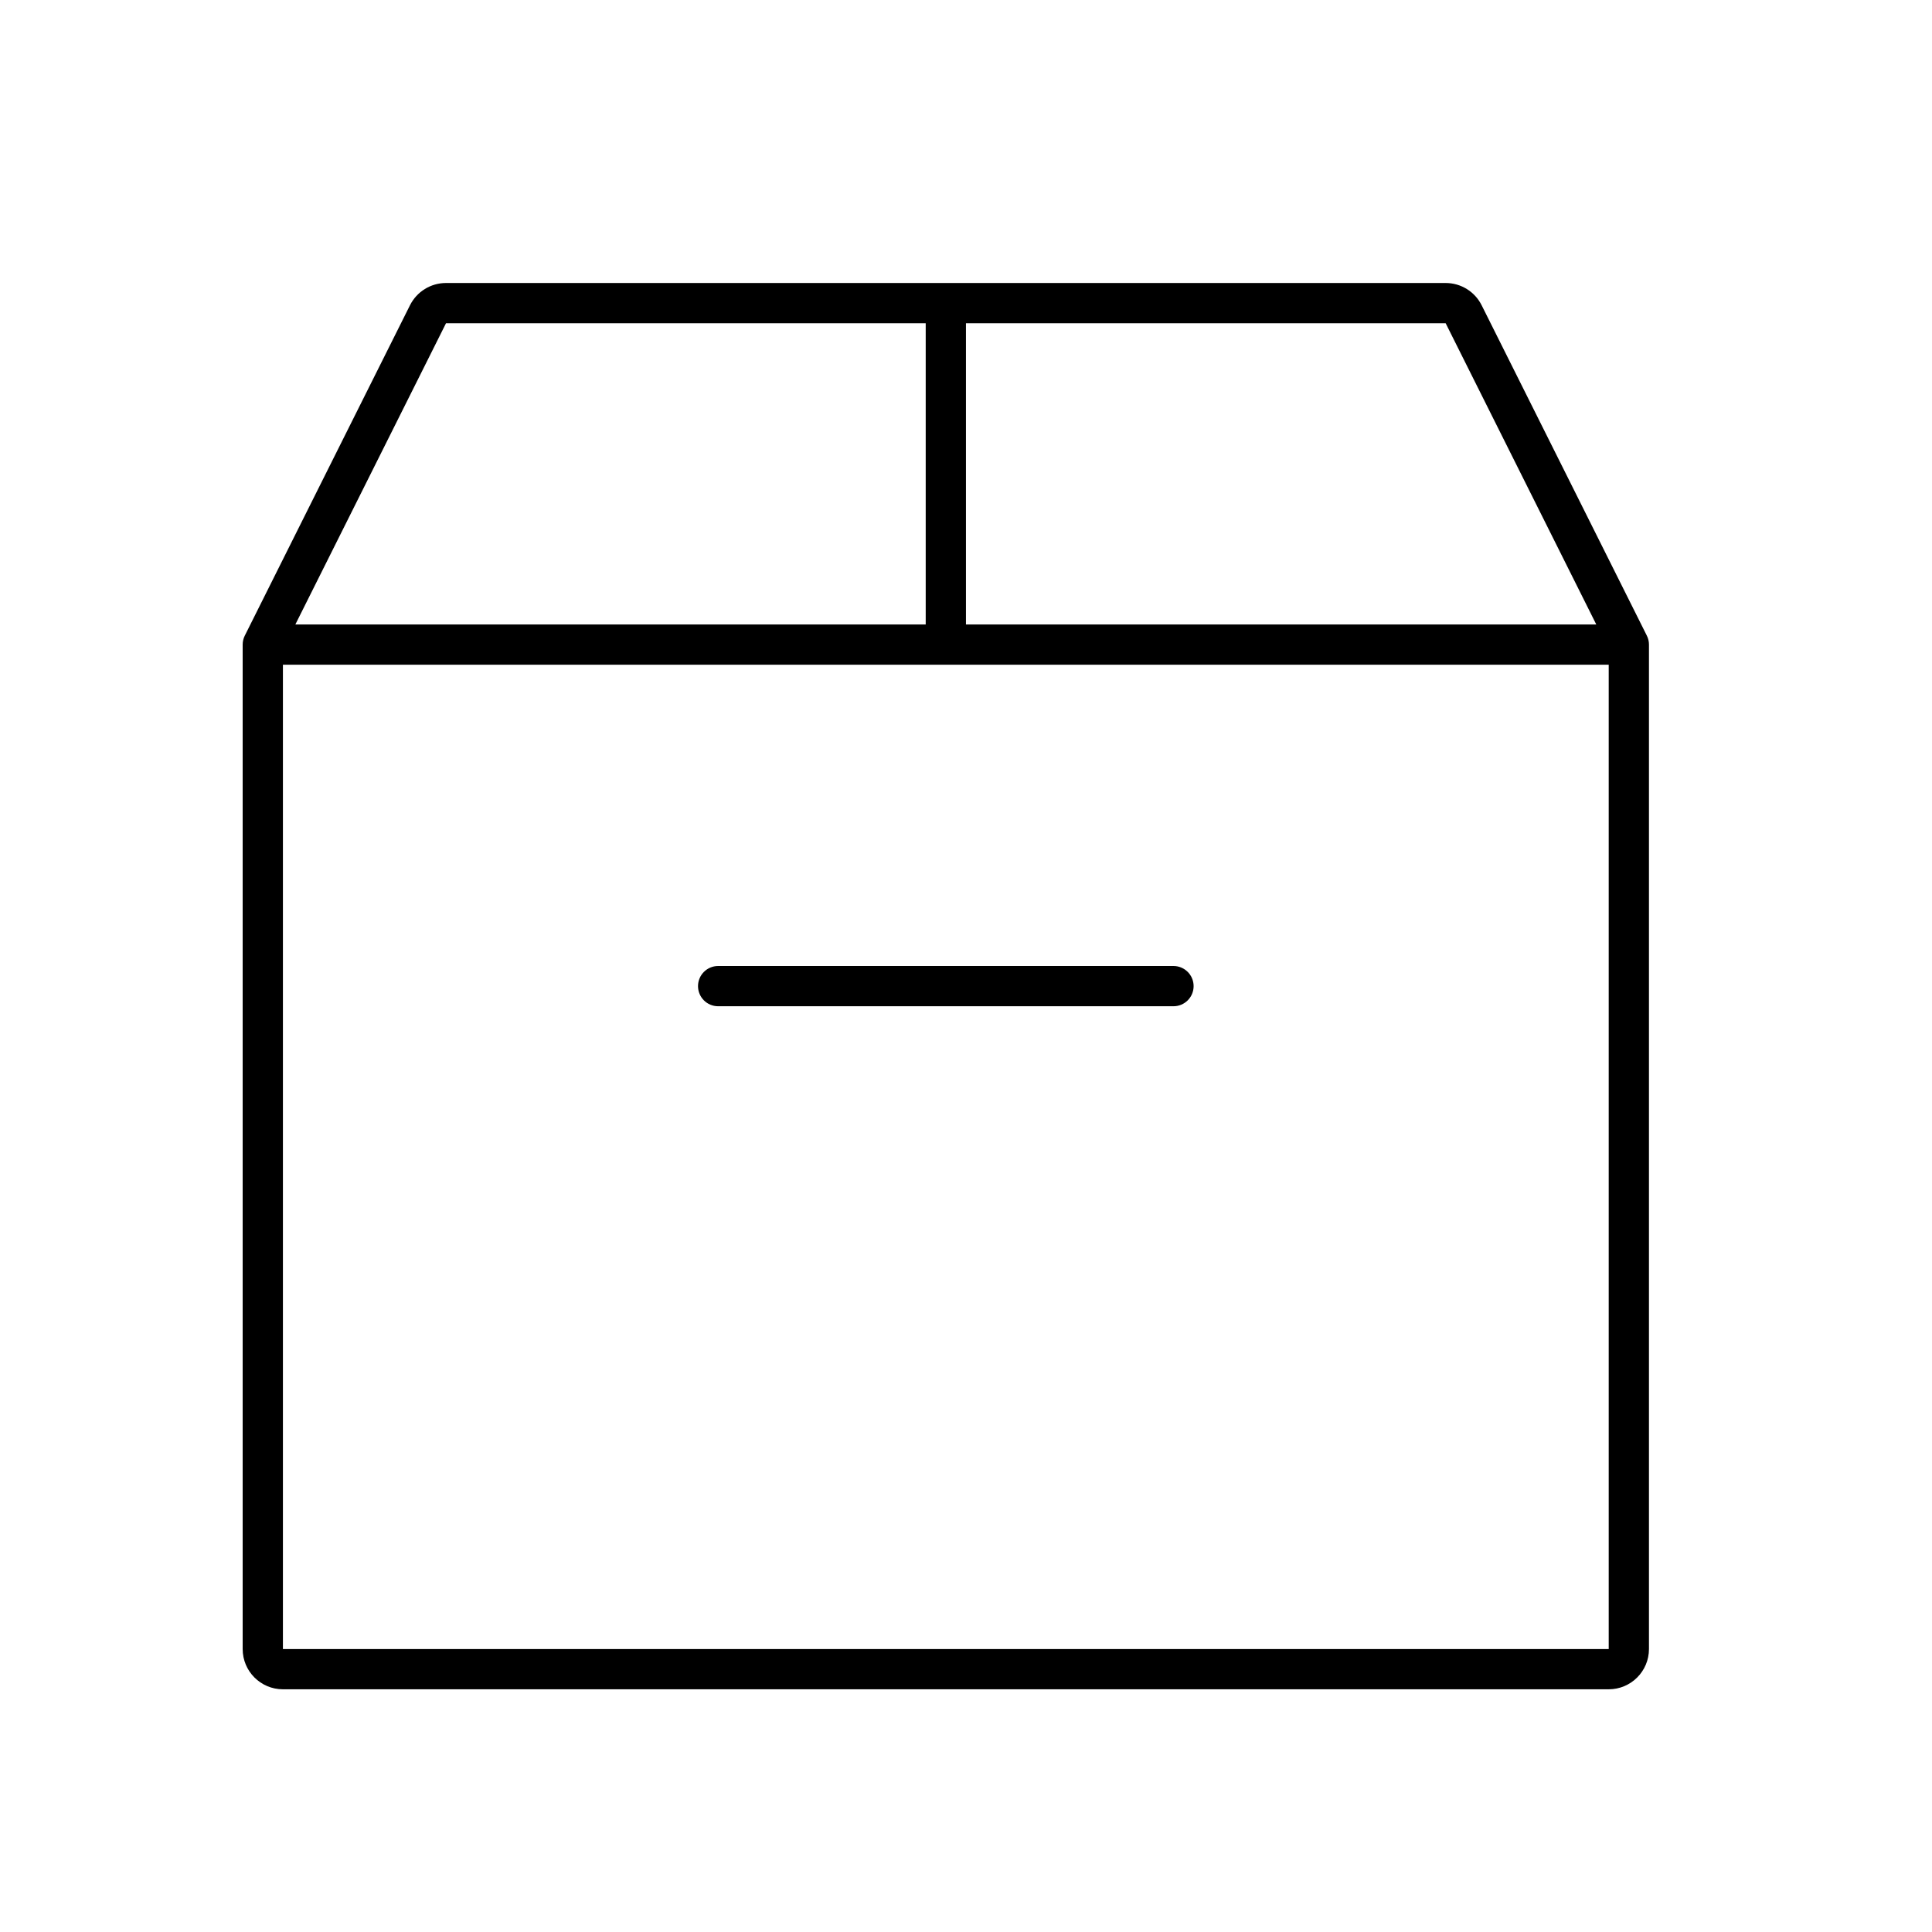 <svg width="48" height="48" viewBox="0 0 48 48" fill="none" xmlns="http://www.w3.org/2000/svg">
<path fill-rule="evenodd" clip-rule="evenodd" d="M11.081 7.031C10.702 7.031 10.356 7.245 10.186 7.584L6.082 15.792C6.047 15.861 6.029 15.938 6.029 16.015V40.97C6.029 41.522 6.477 41.97 7.029 41.97H39.968C40.52 41.97 40.968 41.522 40.968 40.97V16.015C40.968 15.938 40.95 15.861 40.915 15.792L36.811 7.584C36.642 7.245 36.296 7.031 35.917 7.031L23.499 7.031L11.081 7.031ZM11.081 8.031L22.999 8.031V15.515H7.338L11.081 8.031ZM23.999 15.515V8.031L35.917 8.031L39.659 15.515H23.999ZM23.499 16.515H39.968V40.97H7.029V16.515H23.499ZM17.842 24C17.566 24 17.342 24.224 17.342 24.5C17.342 24.777 17.566 25 17.842 25H29.155C29.431 25 29.655 24.777 29.655 24.5C29.655 24.224 29.431 24 29.155 24H17.842Z" fill="currentColor"/>
</svg>
